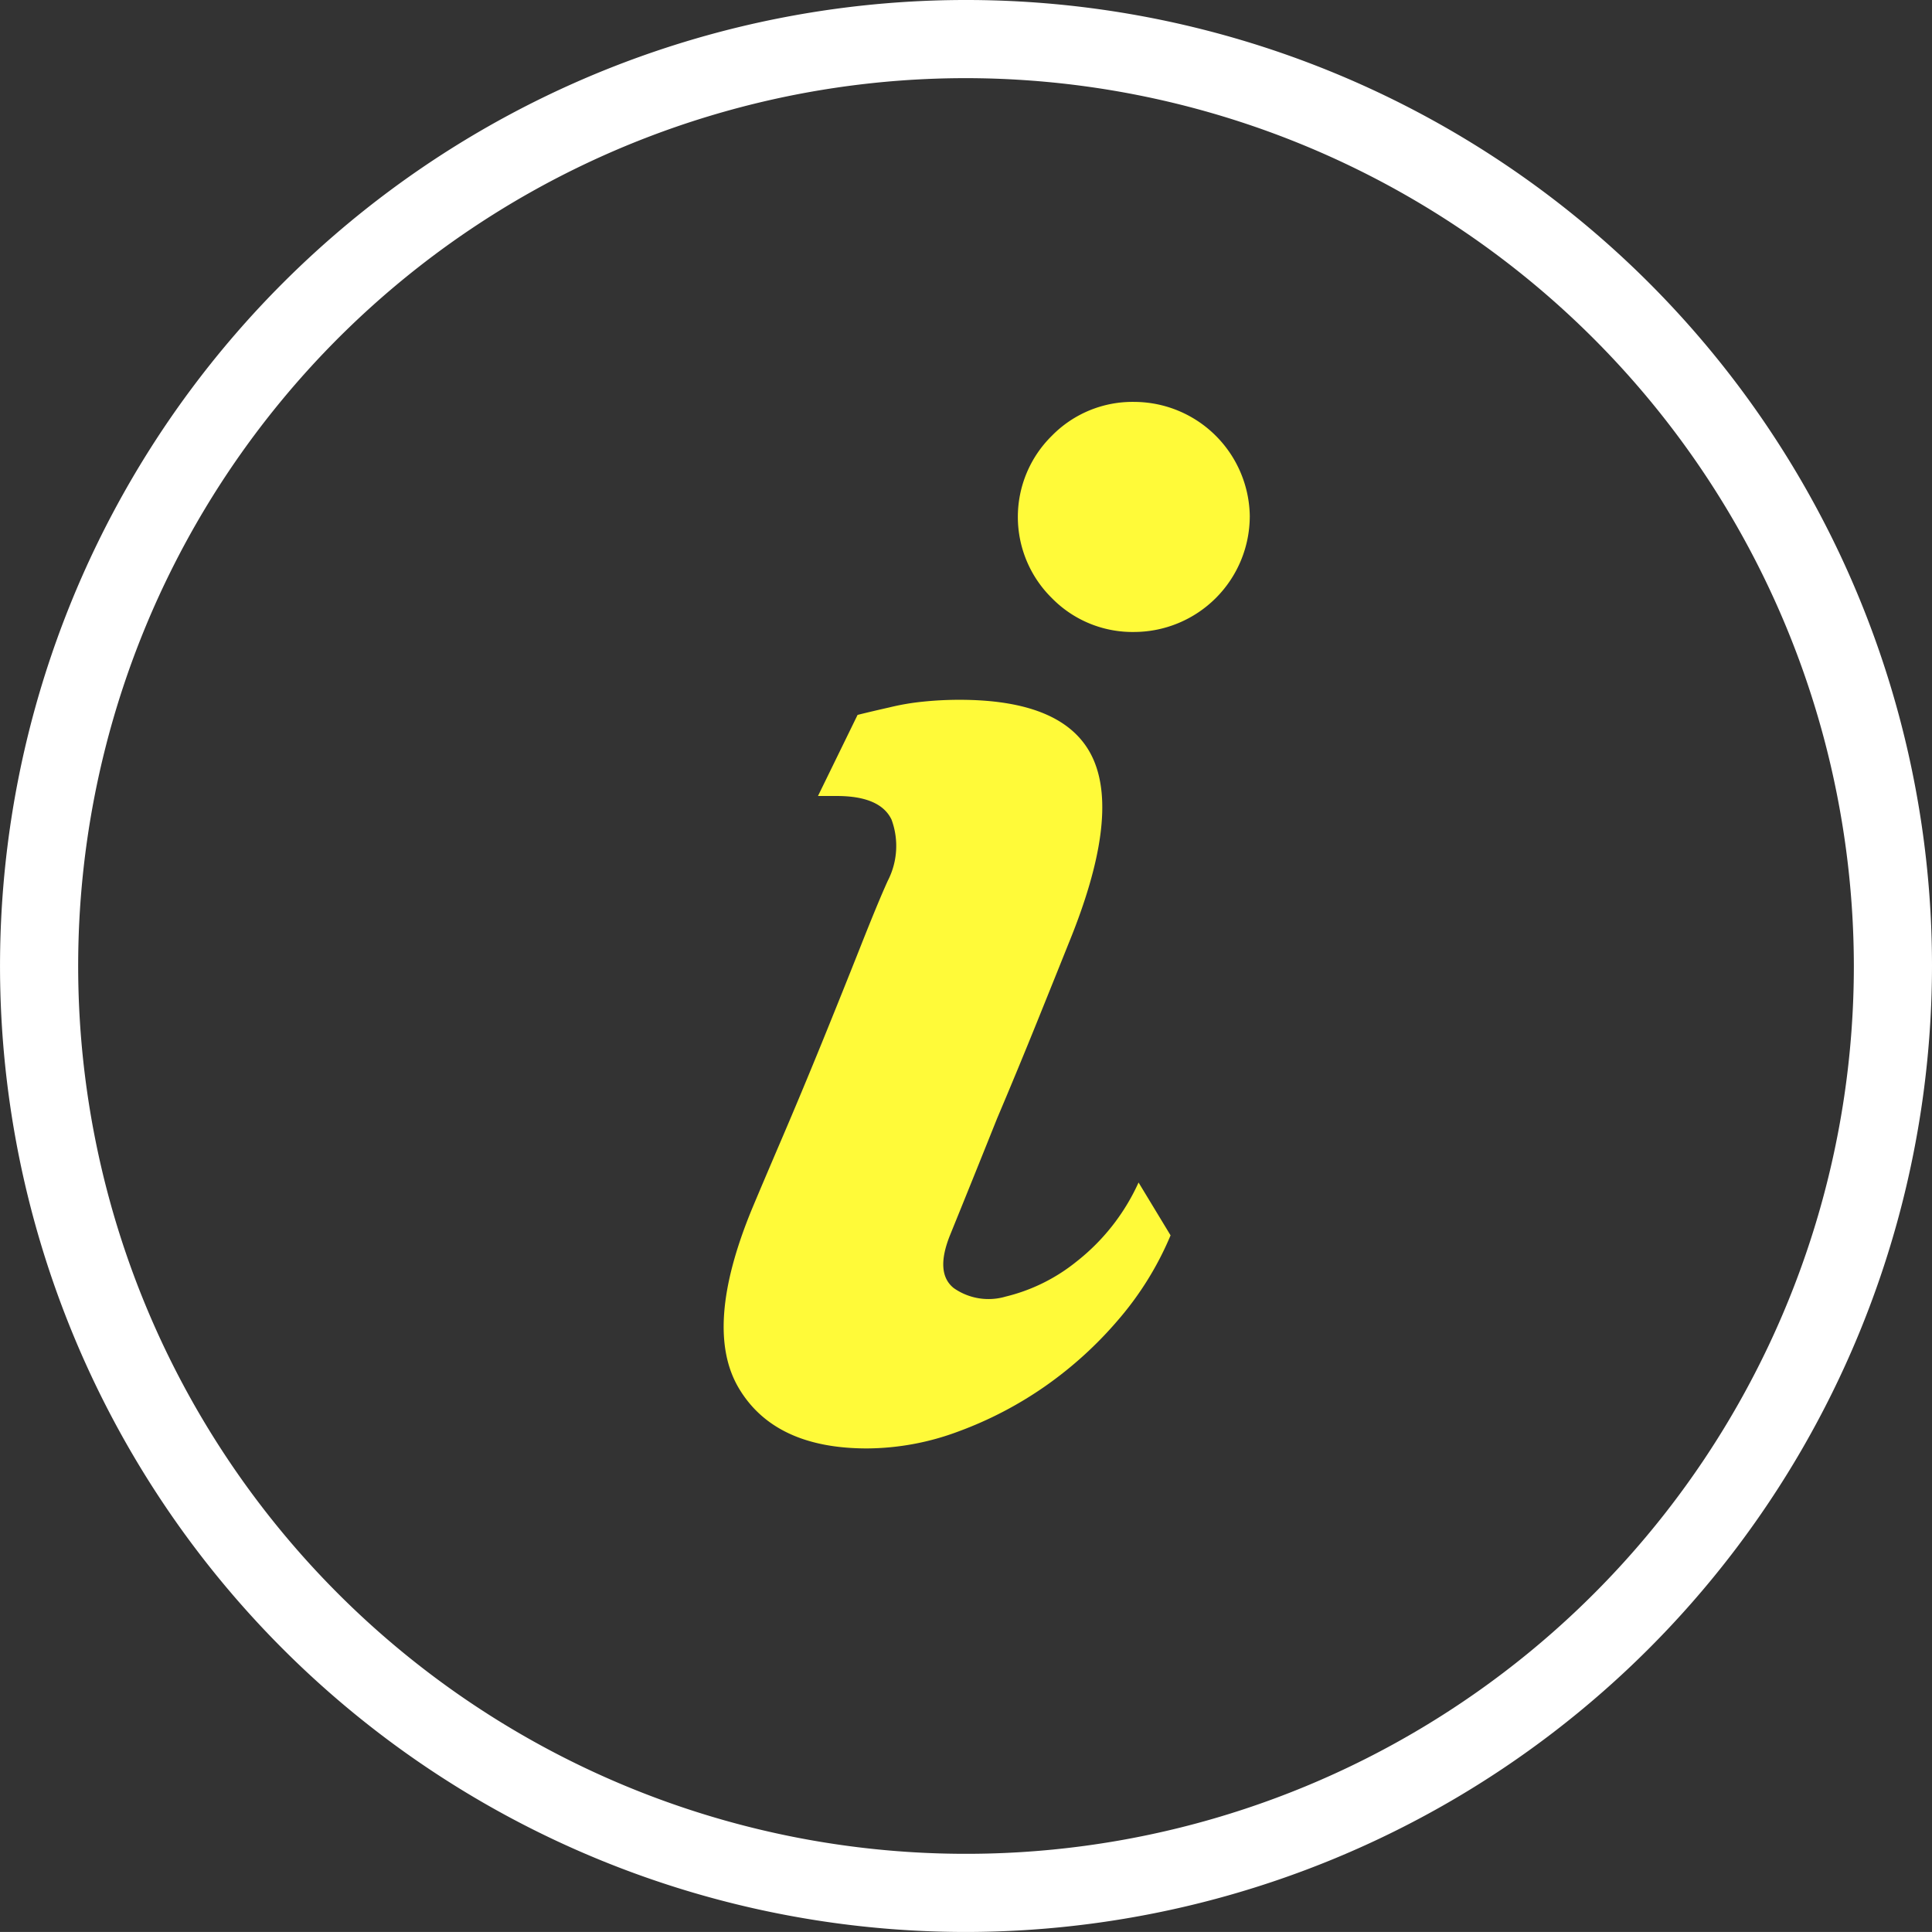 <svg xmlns="http://www.w3.org/2000/svg" viewBox="0 0 74.169 74.168">
  <rect x="0" y="0" width="74.169" height="74.168" fill="#333333" stroke="none"/>
  <defs>
    <style>
      .cls-1 {
        fill: #fff;
      }

      .cls-2 {
        fill: #fffa39;
      }
    </style>
  </defs>
  <g id="Calque_2" data-name="Calque 2">
    <g id="Calque_2-2" data-name="Calque 2">
      <g>
        <path class="cls-1" d="M37.084,74.168a37.084,37.084,0,1,1,37.085-37.084A37.126,37.126,0,0,1,37.084,74.168ZM37.084,3A34.084,34.084,0,1,0,71.169,37.084,34.123,34.123,0,0,0,37.084,3Z"/>
        <path class="cls-2" d="M44.938,47.425a12.159,12.159,0,0,1-1.991,3.222,14.958,14.958,0,0,1-2.822,2.569,14.615,14.615,0,0,1-3.33,1.737,10.131,10.131,0,0,1-3.511.652q-3.548,0-4.923-2.316-1.374-2.316.507-6.877.363-.869,1.122-2.642.76-1.773,1.557-3.728.795-1.955,1.483-3.692.687-1.737,1.05-2.534a2.918,2.918,0,0,0,.145-2.353q-.434-.904-2.099-.905h-.724l1.52-3.113c.386-.096.797-.192,1.23-.29a9.246,9.246,0,0,1,1.267-.217,13.596,13.596,0,0,1,1.412-.073q4.126,0,5.14,2.28,1.012,2.281-.941,7.058-.434,1.085-1.194,2.968-.76,1.883-1.557,3.764-.869,2.172-1.81,4.488-.58,1.449.146,2.027a2.324,2.324,0,0,0,1.99.326,6.92,6.92,0,0,0,2.715-1.339,8.102,8.102,0,0,0,2.389-3.041Zm3.04-27.58a4.448,4.448,0,0,1-4.415,4.416A4.332,4.332,0,0,1,40.378,22.958a4.37,4.37,0,0,1,0-6.226,4.332,4.332,0,0,1,3.186-1.303,4.448,4.448,0,0,1,4.415,4.416Z"/>
      </g>
    </g>
  </g>
</svg>
